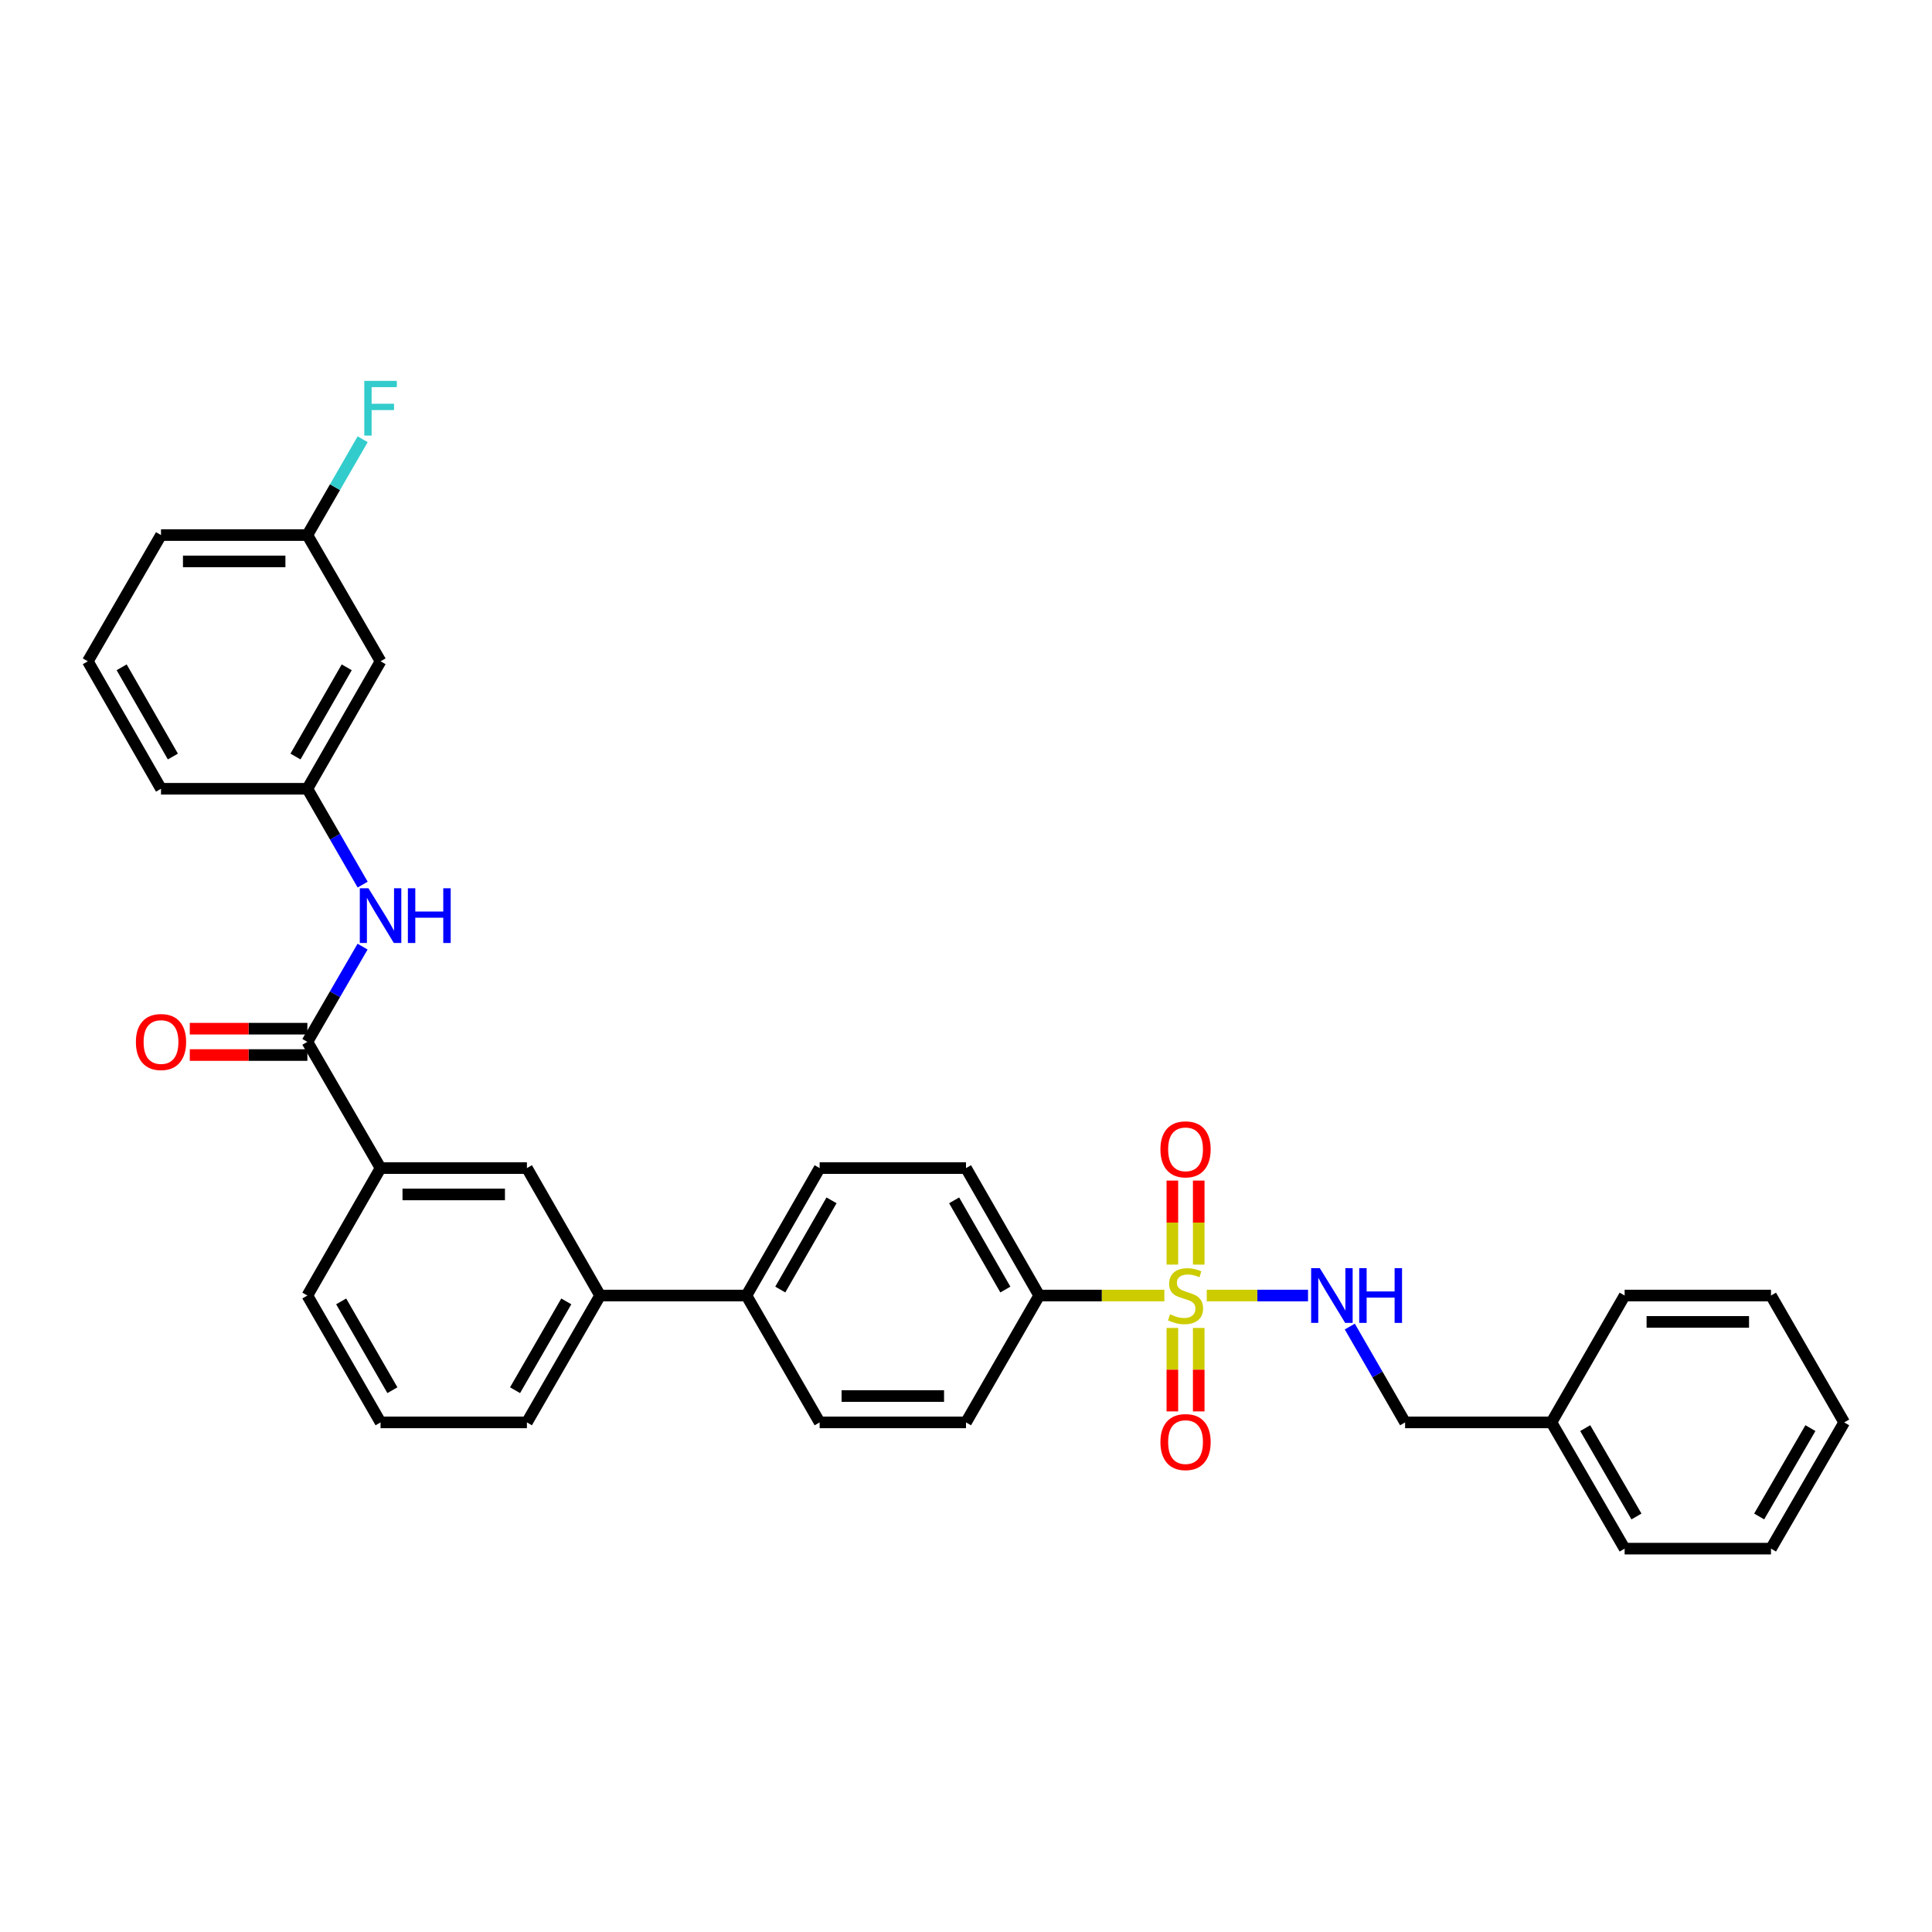 <?xml version='1.0' encoding='iso-8859-1'?>
<svg version='1.1' baseProfile='full'
              xmlns='http://www.w3.org/2000/svg'
                      xmlns:rdkit='http://www.rdkit.org/xml'
                      xmlns:xlink='http://www.w3.org/1999/xlink'
                  xml:space='preserve'
width='1000px' height='1000px' viewBox='0 0 1000 1000'>
<!-- END OF HEADER -->
<rect style='opacity:1.0;fill:#FFFFFF;stroke:none' width='1000' height='1000' x='0' y='0'> </rect>
<path class='bond-1' d='M 624.61,670.567 L 650.82,670.567' style='fill:none;fill-rule:evenodd;stroke:#CCCC00;stroke-width:6px;stroke-linecap:butt;stroke-linejoin:miter;stroke-opacity:1' />
<path class='bond-1' d='M 650.82,670.567 L 677.029,670.567' style='fill:none;fill-rule:evenodd;stroke:#0000FF;stroke-width:6px;stroke-linecap:butt;stroke-linejoin:miter;stroke-opacity:1' />
<path class='bond-3' d='M 602.663,670.567 L 570.273,670.567' style='fill:none;fill-rule:evenodd;stroke:#CCCC00;stroke-width:6px;stroke-linecap:butt;stroke-linejoin:miter;stroke-opacity:1' />
<path class='bond-3' d='M 570.273,670.567 L 537.884,670.567' style='fill:none;fill-rule:evenodd;stroke:#000000;stroke-width:6px;stroke-linecap:butt;stroke-linejoin:miter;stroke-opacity:1' />
<path class='bond-6' d='M 620.457,654.553 L 620.457,632.81' style='fill:none;fill-rule:evenodd;stroke:#CCCC00;stroke-width:6px;stroke-linecap:butt;stroke-linejoin:miter;stroke-opacity:1' />
<path class='bond-6' d='M 620.457,632.81 L 620.457,611.068' style='fill:none;fill-rule:evenodd;stroke:#FF0000;stroke-width:6px;stroke-linecap:butt;stroke-linejoin:miter;stroke-opacity:1' />
<path class='bond-6' d='M 606.816,654.553 L 606.816,632.81' style='fill:none;fill-rule:evenodd;stroke:#CCCC00;stroke-width:6px;stroke-linecap:butt;stroke-linejoin:miter;stroke-opacity:1' />
<path class='bond-6' d='M 606.816,632.81 L 606.816,611.068' style='fill:none;fill-rule:evenodd;stroke:#FF0000;stroke-width:6px;stroke-linecap:butt;stroke-linejoin:miter;stroke-opacity:1' />
<path class='bond-7' d='M 606.816,687.341 L 606.816,708.94' style='fill:none;fill-rule:evenodd;stroke:#CCCC00;stroke-width:6px;stroke-linecap:butt;stroke-linejoin:miter;stroke-opacity:1' />
<path class='bond-7' d='M 606.816,708.94 L 606.816,730.54' style='fill:none;fill-rule:evenodd;stroke:#FF0000;stroke-width:6px;stroke-linecap:butt;stroke-linejoin:miter;stroke-opacity:1' />
<path class='bond-7' d='M 620.457,687.341 L 620.457,708.94' style='fill:none;fill-rule:evenodd;stroke:#CCCC00;stroke-width:6px;stroke-linecap:butt;stroke-linejoin:miter;stroke-opacity:1' />
<path class='bond-7' d='M 620.457,708.94 L 620.457,730.54' style='fill:none;fill-rule:evenodd;stroke:#FF0000;stroke-width:6px;stroke-linecap:butt;stroke-linejoin:miter;stroke-opacity:1' />
<path class='bond-0' d='M 159.091,539.265 L 196.975,604.605' style='fill:none;fill-rule:evenodd;stroke:#000000;stroke-width:6px;stroke-linecap:butt;stroke-linejoin:miter;stroke-opacity:1' />
<path class='bond-2' d='M 159.091,539.265 L 173.38,514.62' style='fill:none;fill-rule:evenodd;stroke:#000000;stroke-width:6px;stroke-linecap:butt;stroke-linejoin:miter;stroke-opacity:1' />
<path class='bond-2' d='M 173.38,514.62 L 187.67,489.974' style='fill:none;fill-rule:evenodd;stroke:#0000FF;stroke-width:6px;stroke-linecap:butt;stroke-linejoin:miter;stroke-opacity:1' />
<path class='bond-11' d='M 159.091,532.445 L 128.662,532.445' style='fill:none;fill-rule:evenodd;stroke:#000000;stroke-width:6px;stroke-linecap:butt;stroke-linejoin:miter;stroke-opacity:1' />
<path class='bond-11' d='M 128.662,532.445 L 98.232,532.445' style='fill:none;fill-rule:evenodd;stroke:#FF0000;stroke-width:6px;stroke-linecap:butt;stroke-linejoin:miter;stroke-opacity:1' />
<path class='bond-11' d='M 159.091,546.086 L 128.662,546.086' style='fill:none;fill-rule:evenodd;stroke:#000000;stroke-width:6px;stroke-linecap:butt;stroke-linejoin:miter;stroke-opacity:1' />
<path class='bond-11' d='M 128.662,546.086 L 98.232,546.086' style='fill:none;fill-rule:evenodd;stroke:#FF0000;stroke-width:6px;stroke-linecap:butt;stroke-linejoin:miter;stroke-opacity:1' />
<path class='bond-17' d='M 698.651,686.622 L 712.962,711.427' style='fill:none;fill-rule:evenodd;stroke:#0000FF;stroke-width:6px;stroke-linecap:butt;stroke-linejoin:miter;stroke-opacity:1' />
<path class='bond-17' d='M 712.962,711.427 L 727.273,736.233' style='fill:none;fill-rule:evenodd;stroke:#000000;stroke-width:6px;stroke-linecap:butt;stroke-linejoin:miter;stroke-opacity:1' />
<path class='bond-10' d='M 187.711,457.87 L 173.401,433.069' style='fill:none;fill-rule:evenodd;stroke:#0000FF;stroke-width:6px;stroke-linecap:butt;stroke-linejoin:miter;stroke-opacity:1' />
<path class='bond-10' d='M 173.401,433.069 L 159.091,408.267' style='fill:none;fill-rule:evenodd;stroke:#000000;stroke-width:6px;stroke-linecap:butt;stroke-linejoin:miter;stroke-opacity:1' />
<path class='bond-13' d='M 537.884,670.567 L 500,604.605' style='fill:none;fill-rule:evenodd;stroke:#000000;stroke-width:6px;stroke-linecap:butt;stroke-linejoin:miter;stroke-opacity:1' />
<path class='bond-13' d='M 520.372,667.466 L 493.854,621.293' style='fill:none;fill-rule:evenodd;stroke:#000000;stroke-width:6px;stroke-linecap:butt;stroke-linejoin:miter;stroke-opacity:1' />
<path class='bond-14' d='M 537.884,670.567 L 500,736.233' style='fill:none;fill-rule:evenodd;stroke:#000000;stroke-width:6px;stroke-linecap:butt;stroke-linejoin:miter;stroke-opacity:1' />
<path class='bond-4' d='M 196.975,604.605 L 272.727,604.605' style='fill:none;fill-rule:evenodd;stroke:#000000;stroke-width:6px;stroke-linecap:butt;stroke-linejoin:miter;stroke-opacity:1' />
<path class='bond-4' d='M 208.338,618.246 L 261.364,618.246' style='fill:none;fill-rule:evenodd;stroke:#000000;stroke-width:6px;stroke-linecap:butt;stroke-linejoin:miter;stroke-opacity:1' />
<path class='bond-34' d='M 196.975,604.605 L 159.091,670.567' style='fill:none;fill-rule:evenodd;stroke:#000000;stroke-width:6px;stroke-linecap:butt;stroke-linejoin:miter;stroke-opacity:1' />
<path class='bond-5' d='M 272.727,604.605 L 310.611,670.567' style='fill:none;fill-rule:evenodd;stroke:#000000;stroke-width:6px;stroke-linecap:butt;stroke-linejoin:miter;stroke-opacity:1' />
<path class='bond-8' d='M 310.611,670.567 L 386.364,670.567' style='fill:none;fill-rule:evenodd;stroke:#000000;stroke-width:6px;stroke-linecap:butt;stroke-linejoin:miter;stroke-opacity:1' />
<path class='bond-22' d='M 310.611,670.567 L 272.727,736.233' style='fill:none;fill-rule:evenodd;stroke:#000000;stroke-width:6px;stroke-linecap:butt;stroke-linejoin:miter;stroke-opacity:1' />
<path class='bond-22' d='M 293.113,673.6 L 266.594,719.566' style='fill:none;fill-rule:evenodd;stroke:#000000;stroke-width:6px;stroke-linecap:butt;stroke-linejoin:miter;stroke-opacity:1' />
<path class='bond-9' d='M 386.364,670.567 L 424.247,736.233' style='fill:none;fill-rule:evenodd;stroke:#000000;stroke-width:6px;stroke-linecap:butt;stroke-linejoin:miter;stroke-opacity:1' />
<path class='bond-32' d='M 386.364,670.567 L 424.247,604.605' style='fill:none;fill-rule:evenodd;stroke:#000000;stroke-width:6px;stroke-linecap:butt;stroke-linejoin:miter;stroke-opacity:1' />
<path class='bond-32' d='M 403.875,667.466 L 430.394,621.293' style='fill:none;fill-rule:evenodd;stroke:#000000;stroke-width:6px;stroke-linecap:butt;stroke-linejoin:miter;stroke-opacity:1' />
<path class='bond-12' d='M 159.091,408.267 L 196.975,342.291' style='fill:none;fill-rule:evenodd;stroke:#000000;stroke-width:6px;stroke-linecap:butt;stroke-linejoin:miter;stroke-opacity:1' />
<path class='bond-12' d='M 152.944,391.578 L 179.463,345.395' style='fill:none;fill-rule:evenodd;stroke:#000000;stroke-width:6px;stroke-linecap:butt;stroke-linejoin:miter;stroke-opacity:1' />
<path class='bond-25' d='M 159.091,408.267 L 83.338,408.267' style='fill:none;fill-rule:evenodd;stroke:#000000;stroke-width:6px;stroke-linecap:butt;stroke-linejoin:miter;stroke-opacity:1' />
<path class='bond-18' d='M 196.975,342.291 L 159.091,276.951' style='fill:none;fill-rule:evenodd;stroke:#000000;stroke-width:6px;stroke-linecap:butt;stroke-linejoin:miter;stroke-opacity:1' />
<path class='bond-16' d='M 500,604.605 L 424.247,604.605' style='fill:none;fill-rule:evenodd;stroke:#000000;stroke-width:6px;stroke-linecap:butt;stroke-linejoin:miter;stroke-opacity:1' />
<path class='bond-15' d='M 500,736.233 L 424.247,736.233' style='fill:none;fill-rule:evenodd;stroke:#000000;stroke-width:6px;stroke-linecap:butt;stroke-linejoin:miter;stroke-opacity:1' />
<path class='bond-15' d='M 488.637,722.592 L 435.61,722.592' style='fill:none;fill-rule:evenodd;stroke:#000000;stroke-width:6px;stroke-linecap:butt;stroke-linejoin:miter;stroke-opacity:1' />
<path class='bond-20' d='M 727.273,736.233 L 803.025,736.233' style='fill:none;fill-rule:evenodd;stroke:#000000;stroke-width:6px;stroke-linecap:butt;stroke-linejoin:miter;stroke-opacity:1' />
<path class='bond-19' d='M 159.091,276.951 L 173.401,252.153' style='fill:none;fill-rule:evenodd;stroke:#000000;stroke-width:6px;stroke-linecap:butt;stroke-linejoin:miter;stroke-opacity:1' />
<path class='bond-19' d='M 173.401,252.153 L 187.71,227.355' style='fill:none;fill-rule:evenodd;stroke:#33CCCC;stroke-width:6px;stroke-linecap:butt;stroke-linejoin:miter;stroke-opacity:1' />
<path class='bond-35' d='M 159.091,276.951 L 83.338,276.951' style='fill:none;fill-rule:evenodd;stroke:#000000;stroke-width:6px;stroke-linecap:butt;stroke-linejoin:miter;stroke-opacity:1' />
<path class='bond-35' d='M 147.728,290.592 L 94.701,290.592' style='fill:none;fill-rule:evenodd;stroke:#000000;stroke-width:6px;stroke-linecap:butt;stroke-linejoin:miter;stroke-opacity:1' />
<path class='bond-27' d='M 803.025,736.233 L 840.909,801.573' style='fill:none;fill-rule:evenodd;stroke:#000000;stroke-width:6px;stroke-linecap:butt;stroke-linejoin:miter;stroke-opacity:1' />
<path class='bond-27' d='M 820.509,739.192 L 847.027,784.93' style='fill:none;fill-rule:evenodd;stroke:#000000;stroke-width:6px;stroke-linecap:butt;stroke-linejoin:miter;stroke-opacity:1' />
<path class='bond-28' d='M 803.025,736.233 L 840.909,670.567' style='fill:none;fill-rule:evenodd;stroke:#000000;stroke-width:6px;stroke-linecap:butt;stroke-linejoin:miter;stroke-opacity:1' />
<path class='bond-21' d='M 159.091,670.567 L 196.975,736.233' style='fill:none;fill-rule:evenodd;stroke:#000000;stroke-width:6px;stroke-linecap:butt;stroke-linejoin:miter;stroke-opacity:1' />
<path class='bond-21' d='M 176.589,673.6 L 203.108,719.566' style='fill:none;fill-rule:evenodd;stroke:#000000;stroke-width:6px;stroke-linecap:butt;stroke-linejoin:miter;stroke-opacity:1' />
<path class='bond-23' d='M 272.727,736.233 L 196.975,736.233' style='fill:none;fill-rule:evenodd;stroke:#000000;stroke-width:6px;stroke-linecap:butt;stroke-linejoin:miter;stroke-opacity:1' />
<path class='bond-24' d='M 45.455,342.291 L 83.338,408.267' style='fill:none;fill-rule:evenodd;stroke:#000000;stroke-width:6px;stroke-linecap:butt;stroke-linejoin:miter;stroke-opacity:1' />
<path class='bond-24' d='M 62.967,345.395 L 89.485,391.578' style='fill:none;fill-rule:evenodd;stroke:#000000;stroke-width:6px;stroke-linecap:butt;stroke-linejoin:miter;stroke-opacity:1' />
<path class='bond-26' d='M 45.455,342.291 L 83.338,276.951' style='fill:none;fill-rule:evenodd;stroke:#000000;stroke-width:6px;stroke-linecap:butt;stroke-linejoin:miter;stroke-opacity:1' />
<path class='bond-30' d='M 840.909,801.573 L 916.662,801.573' style='fill:none;fill-rule:evenodd;stroke:#000000;stroke-width:6px;stroke-linecap:butt;stroke-linejoin:miter;stroke-opacity:1' />
<path class='bond-29' d='M 840.909,670.567 L 916.662,670.567' style='fill:none;fill-rule:evenodd;stroke:#000000;stroke-width:6px;stroke-linecap:butt;stroke-linejoin:miter;stroke-opacity:1' />
<path class='bond-29' d='M 852.272,684.208 L 905.299,684.208' style='fill:none;fill-rule:evenodd;stroke:#000000;stroke-width:6px;stroke-linecap:butt;stroke-linejoin:miter;stroke-opacity:1' />
<path class='bond-31' d='M 916.662,670.567 L 954.545,736.233' style='fill:none;fill-rule:evenodd;stroke:#000000;stroke-width:6px;stroke-linecap:butt;stroke-linejoin:miter;stroke-opacity:1' />
<path class='bond-33' d='M 916.662,801.573 L 954.545,736.233' style='fill:none;fill-rule:evenodd;stroke:#000000;stroke-width:6px;stroke-linecap:butt;stroke-linejoin:miter;stroke-opacity:1' />
<path class='bond-33' d='M 910.543,784.93 L 937.062,739.192' style='fill:none;fill-rule:evenodd;stroke:#000000;stroke-width:6px;stroke-linecap:butt;stroke-linejoin:miter;stroke-opacity:1' />
<path  class='atom-0' d='M 605.636 680.287
Q 605.956 680.407, 607.276 680.967
Q 608.596 681.527, 610.036 681.887
Q 611.516 682.207, 612.956 682.207
Q 615.636 682.207, 617.196 680.927
Q 618.756 679.607, 618.756 677.327
Q 618.756 675.767, 617.956 674.807
Q 617.196 673.847, 615.996 673.327
Q 614.796 672.807, 612.796 672.207
Q 610.276 671.447, 608.756 670.727
Q 607.276 670.007, 606.196 668.487
Q 605.156 666.967, 605.156 664.407
Q 605.156 660.847, 607.556 658.647
Q 609.996 656.447, 614.796 656.447
Q 618.076 656.447, 621.796 658.007
L 620.876 661.087
Q 617.476 659.687, 614.916 659.687
Q 612.156 659.687, 610.636 660.847
Q 609.116 661.967, 609.156 663.927
Q 609.156 665.447, 609.916 666.367
Q 610.716 667.287, 611.836 667.807
Q 612.996 668.327, 614.916 668.927
Q 617.476 669.727, 618.996 670.527
Q 620.516 671.327, 621.596 672.967
Q 622.716 674.567, 622.716 677.327
Q 622.716 681.247, 620.076 683.367
Q 617.476 685.447, 613.116 685.447
Q 610.596 685.447, 608.676 684.887
Q 606.796 684.367, 604.556 683.447
L 605.636 680.287
' fill='#CCCC00'/>
<path  class='atom-2' d='M 683.129 656.407
L 692.409 671.407
Q 693.329 672.887, 694.809 675.567
Q 696.289 678.247, 696.369 678.407
L 696.369 656.407
L 700.129 656.407
L 700.129 684.727
L 696.249 684.727
L 686.289 668.327
Q 685.129 666.407, 683.889 664.207
Q 682.689 662.007, 682.329 661.327
L 682.329 684.727
L 678.649 684.727
L 678.649 656.407
L 683.129 656.407
' fill='#0000FF'/>
<path  class='atom-2' d='M 703.529 656.407
L 707.369 656.407
L 707.369 668.447
L 721.849 668.447
L 721.849 656.407
L 725.689 656.407
L 725.689 684.727
L 721.849 684.727
L 721.849 671.647
L 707.369 671.647
L 707.369 684.727
L 703.529 684.727
L 703.529 656.407
' fill='#0000FF'/>
<path  class='atom-3' d='M 190.715 459.766
L 199.995 474.766
Q 200.915 476.246, 202.395 478.926
Q 203.875 481.606, 203.955 481.766
L 203.955 459.766
L 207.715 459.766
L 207.715 488.086
L 203.835 488.086
L 193.875 471.686
Q 192.715 469.766, 191.475 467.566
Q 190.275 465.366, 189.915 464.686
L 189.915 488.086
L 186.235 488.086
L 186.235 459.766
L 190.715 459.766
' fill='#0000FF'/>
<path  class='atom-3' d='M 211.115 459.766
L 214.955 459.766
L 214.955 471.806
L 229.435 471.806
L 229.435 459.766
L 233.275 459.766
L 233.275 488.086
L 229.435 488.086
L 229.435 475.006
L 214.955 475.006
L 214.955 488.086
L 211.115 488.086
L 211.115 459.766
' fill='#0000FF'/>
<path  class='atom-7' d='M 600.636 594.894
Q 600.636 588.094, 603.996 584.294
Q 607.356 580.494, 613.636 580.494
Q 619.916 580.494, 623.276 584.294
Q 626.636 588.094, 626.636 594.894
Q 626.636 601.774, 623.236 605.694
Q 619.836 609.574, 613.636 609.574
Q 607.396 609.574, 603.996 605.694
Q 600.636 601.814, 600.636 594.894
M 613.636 606.374
Q 617.956 606.374, 620.276 603.494
Q 622.636 600.574, 622.636 594.894
Q 622.636 589.334, 620.276 586.534
Q 617.956 583.694, 613.636 583.694
Q 609.316 583.694, 606.956 586.494
Q 604.636 589.294, 604.636 594.894
Q 604.636 600.614, 606.956 603.494
Q 609.316 606.374, 613.636 606.374
' fill='#FF0000'/>
<path  class='atom-8' d='M 600.636 746.415
Q 600.636 739.615, 603.996 735.815
Q 607.356 732.015, 613.636 732.015
Q 619.916 732.015, 623.276 735.815
Q 626.636 739.615, 626.636 746.415
Q 626.636 753.295, 623.236 757.215
Q 619.836 761.095, 613.636 761.095
Q 607.396 761.095, 603.996 757.215
Q 600.636 753.335, 600.636 746.415
M 613.636 757.895
Q 617.956 757.895, 620.276 755.015
Q 622.636 752.095, 622.636 746.415
Q 622.636 740.855, 620.276 738.055
Q 617.956 735.215, 613.636 735.215
Q 609.316 735.215, 606.956 738.015
Q 604.636 740.815, 604.636 746.415
Q 604.636 752.135, 606.956 755.015
Q 609.316 757.895, 613.636 757.895
' fill='#FF0000'/>
<path  class='atom-12' d='M 70.338 539.345
Q 70.338 532.545, 73.698 528.745
Q 77.058 524.945, 83.338 524.945
Q 89.618 524.945, 92.978 528.745
Q 96.338 532.545, 96.338 539.345
Q 96.338 546.225, 92.938 550.145
Q 89.538 554.025, 83.338 554.025
Q 77.098 554.025, 73.698 550.145
Q 70.338 546.265, 70.338 539.345
M 83.338 550.825
Q 87.658 550.825, 89.978 547.945
Q 92.338 545.025, 92.338 539.345
Q 92.338 533.785, 89.978 530.985
Q 87.658 528.145, 83.338 528.145
Q 79.018 528.145, 76.658 530.945
Q 74.338 533.745, 74.338 539.345
Q 74.338 545.065, 76.658 547.945
Q 79.018 550.825, 83.338 550.825
' fill='#FF0000'/>
<path  class='atom-20' d='M 188.555 197.14
L 205.395 197.14
L 205.395 200.38
L 192.355 200.38
L 192.355 208.98
L 203.955 208.98
L 203.955 212.26
L 192.355 212.26
L 192.355 225.46
L 188.555 225.46
L 188.555 197.14
' fill='#33CCCC'/>
</svg>

